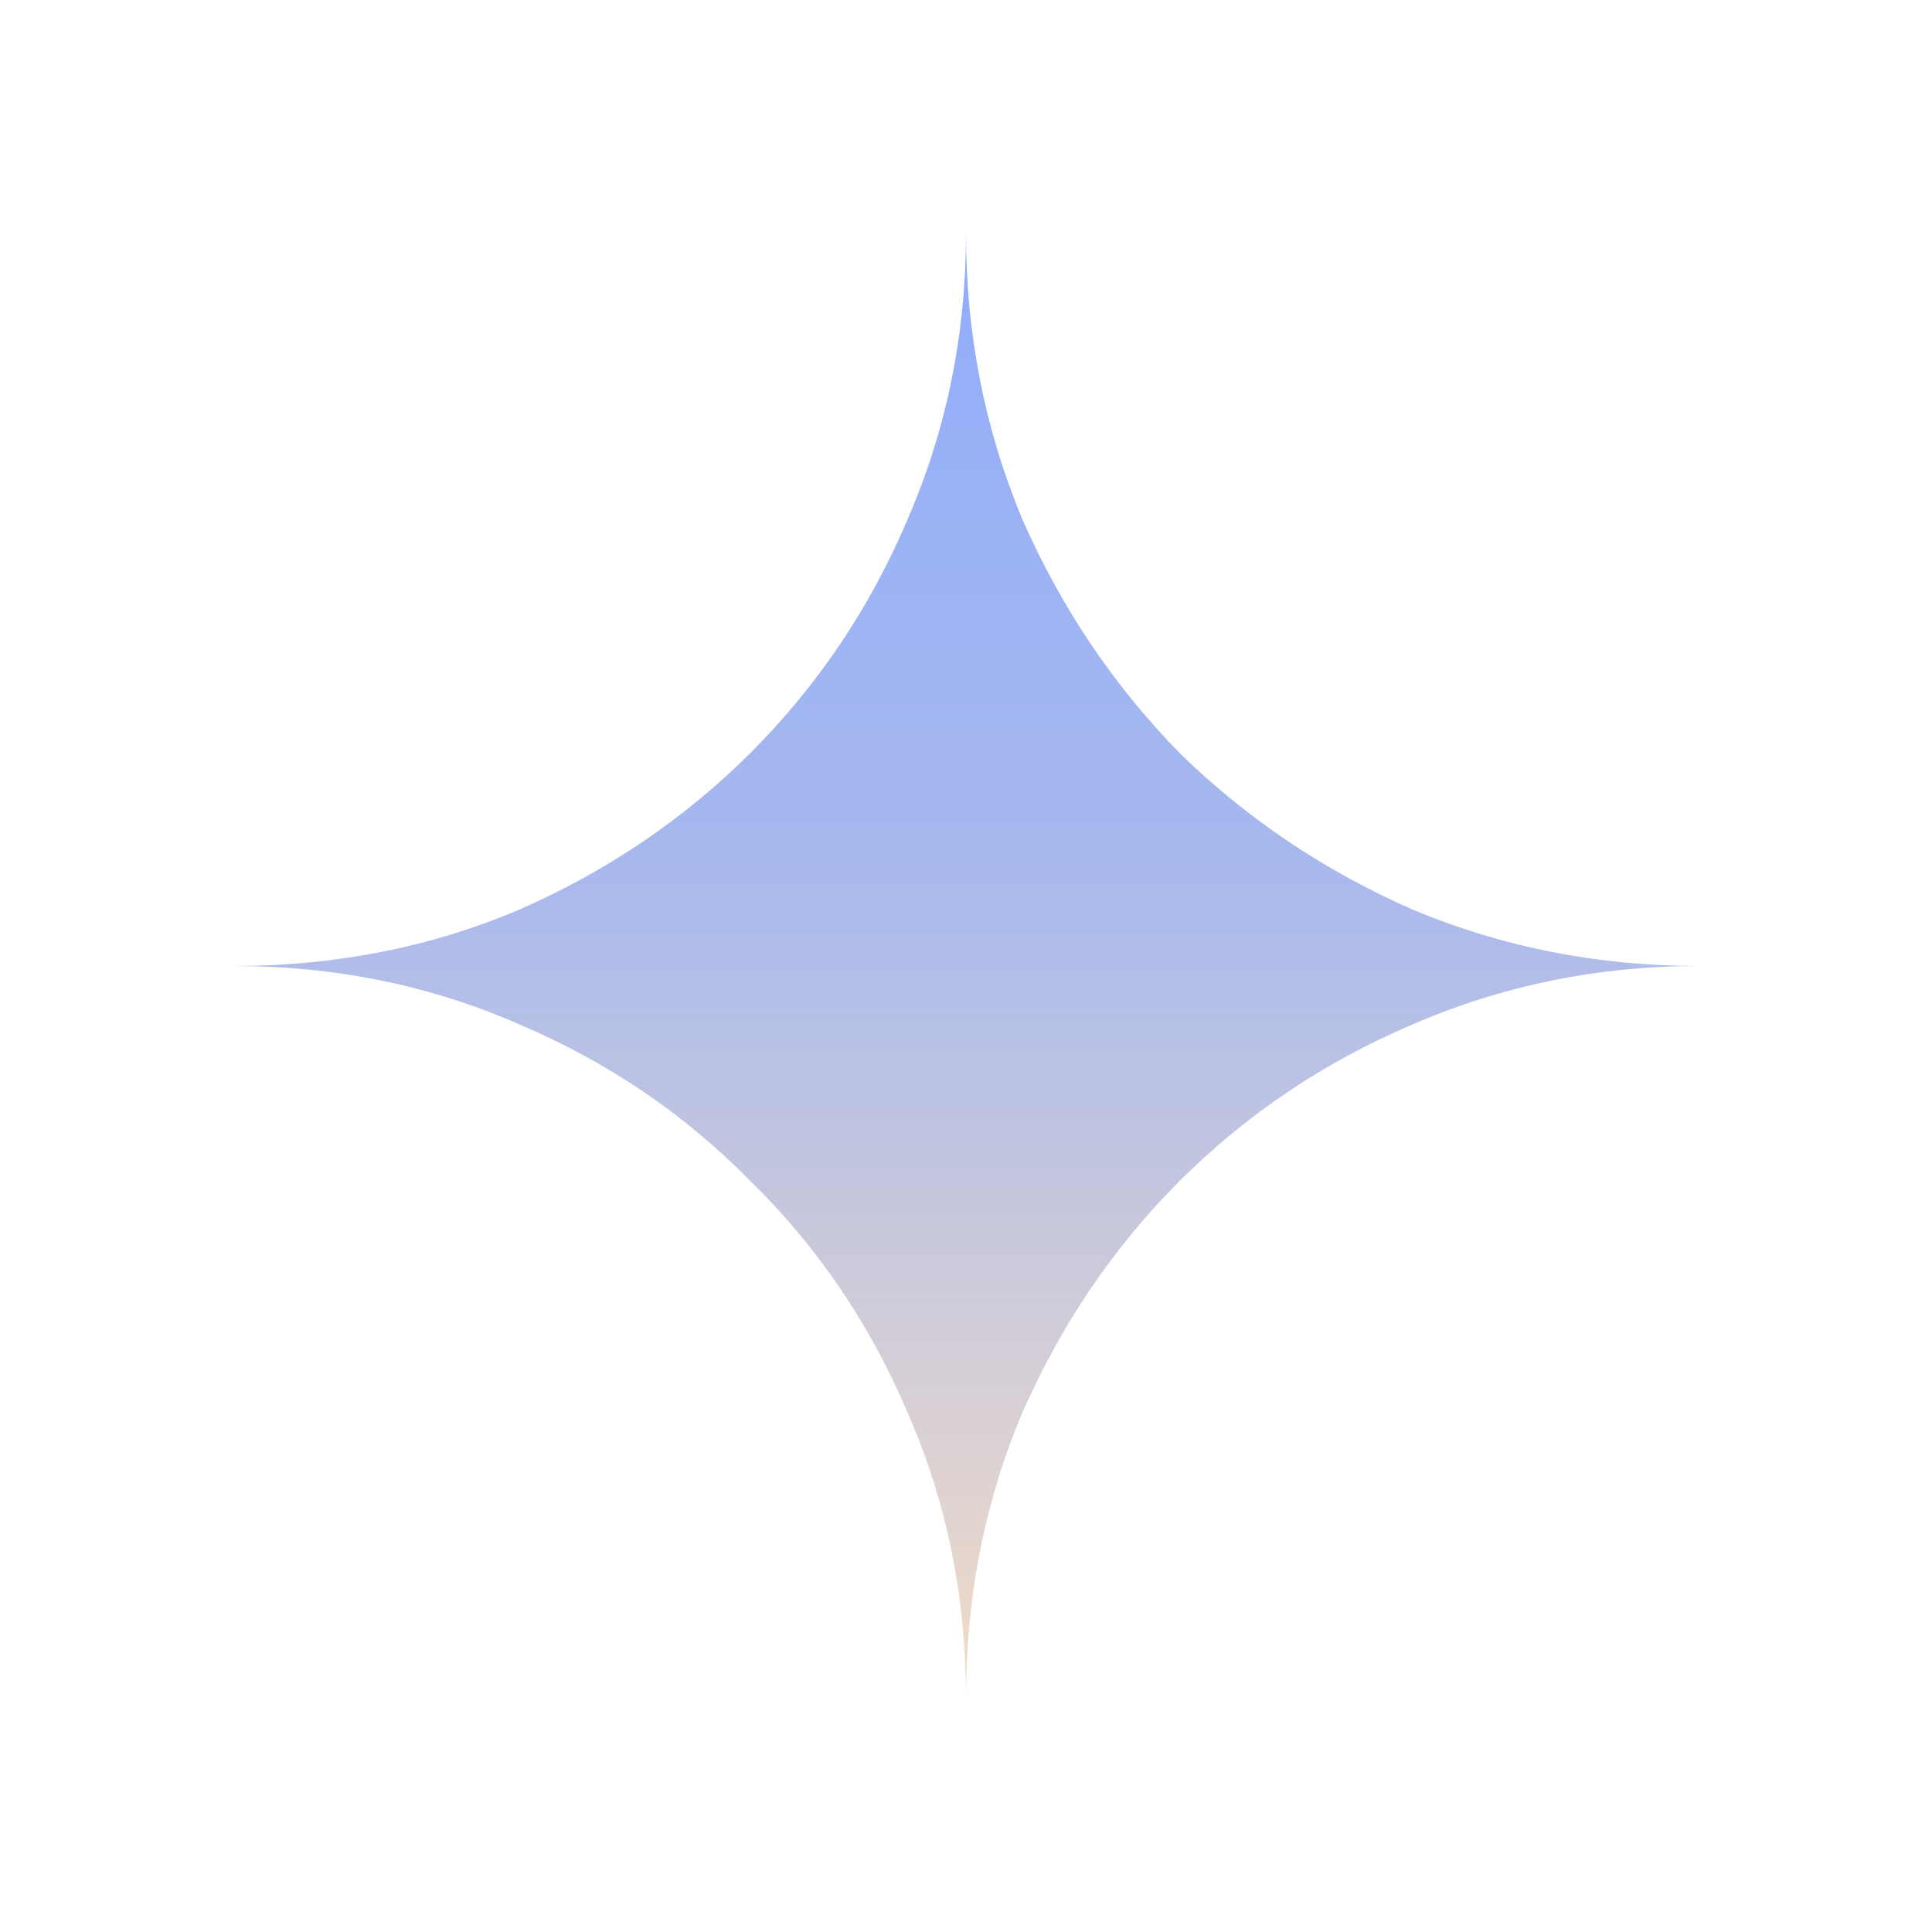 <svg _ngcontent-ng-c3535886678="" xmlns="http://www.w3.org/2000/svg" width="20" height="20" viewBox="0 0 20 20" fill="none" class="ng-star-inserted"><g _ngcontent-ng-c3535886678="" clip-path="url(#clip0_10012_165935)"><path _ngcontent-ng-c3535886678="" d="M10 17.583C10 16.528 9.799 15.542 9.396 14.625C9.007 13.708 8.465 12.91 7.771 12.229C7.09 11.535 6.292 10.993 5.375 10.604C4.458 10.201 3.472 10 2.417 10C3.472 10 4.458 9.806 5.375 9.417C6.292 9.014 7.09 8.472 7.771 7.792C8.465 7.097 9.007 6.292 9.396 5.375C9.799 4.444 10 3.458 10 2.417C10 3.458 10.194 4.444 10.583 5.375C10.986 6.292 11.528 7.097 12.208 7.792C12.903 8.472 13.708 9.014 14.625 9.417C15.556 9.806 16.542 10 17.583 10C16.542 10 15.556 10.201 14.625 10.604C13.708 10.993 12.903 11.535 12.208 12.229C11.528 12.91 10.986 13.708 10.583 14.625C10.194 15.542 10 16.528 10 17.583Z" fill="url(#paint0_linear_10012_165935)"></path></g><defs _ngcontent-ng-c3535886678=""><linearGradient _ngcontent-ng-c3535886678="" id="paint0_linear_10012_165935" x1="10" y1="0" x2="10" y2="20" gradientUnits="userSpaceOnUse"><stop _ngcontent-ng-c3535886678="" stop-color="#87A9FF"></stop><stop _ngcontent-ng-c3535886678="" offset="0.44" stop-color="#A7B8EE"></stop><stop _ngcontent-ng-c3535886678="" offset="0.88" stop-color="#F1DCC7"></stop></linearGradient><clipPath _ngcontent-ng-c3535886678="" id="clip0_10012_165935"><rect _ngcontent-ng-c3535886678="" width="20" height="20" fill="white"></rect></clipPath></defs></svg>